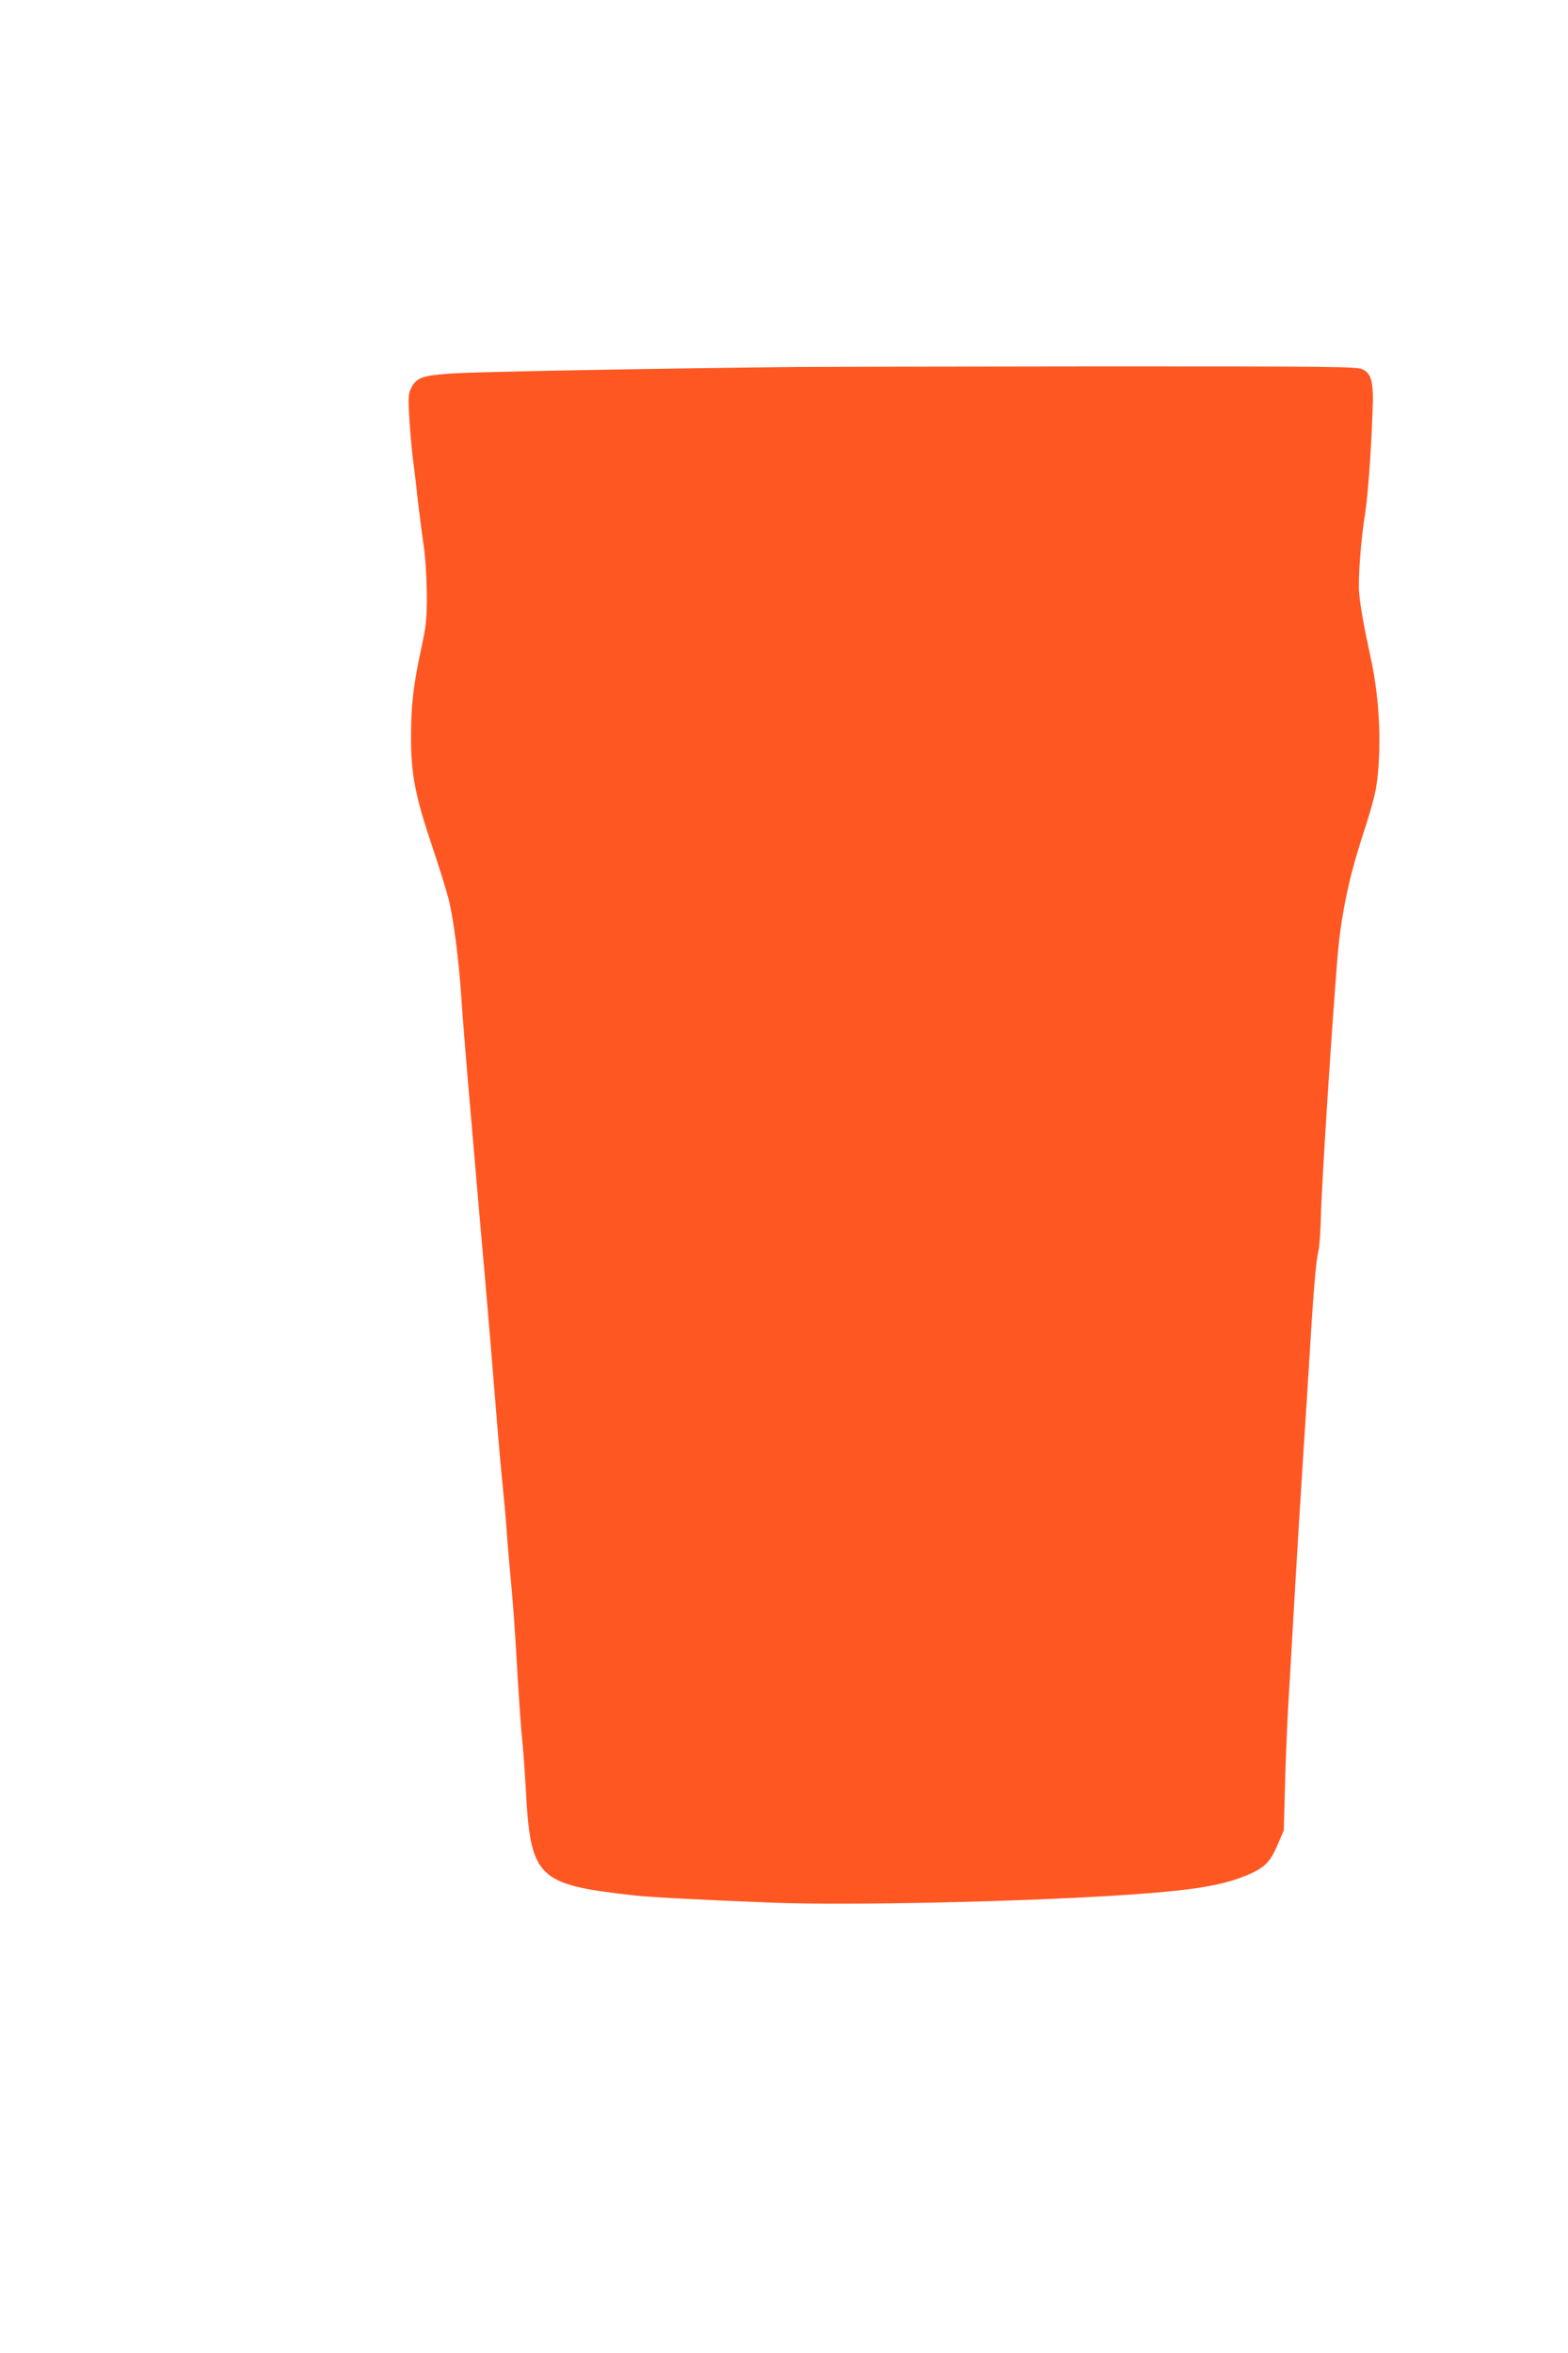 <?xml version="1.0" standalone="no"?>
<!DOCTYPE svg PUBLIC "-//W3C//DTD SVG 20010904//EN"
 "http://www.w3.org/TR/2001/REC-SVG-20010904/DTD/svg10.dtd">
<svg version="1.0" xmlns="http://www.w3.org/2000/svg"
 width="853pt" height="1280pt" viewBox="0 0 853 1280"
 preserveAspectRatio="xMidYMid meet">
<g transform="translate(0,1280) scale(0.1,-0.1)"
fill="#ff5722" stroke="none">
<path d="M4350 10804 c-708 -7 -1752 -26 -1885 -35 -168 -11 -198 -22 -228
-79 -15 -30 -17 -51 -11 -150 3 -63 12 -169 20 -235 9 -66 22 -176 29 -245 8
-69 22 -172 30 -230 9 -59 16 -173 17 -260 0 -136 -3 -172 -30 -295 -43 -200
-56 -309 -56 -485 0 -200 22 -317 114 -590 38 -113 78 -241 89 -285 27 -102
57 -334 71 -545 6 -91 22 -291 35 -445 51 -589 75 -876 90 -1035 20 -231 41
-483 65 -780 11 -140 27 -318 35 -395 8 -77 17 -178 20 -225 3 -47 10 -130 15
-185 22 -237 31 -355 45 -610 9 -148 20 -306 25 -350 5 -44 14 -165 20 -270
26 -491 60 -525 585 -584 87 -10 329 -23 755 -40 415 -17 1409 6 1950 44 360
25 518 53 651 113 83 37 111 68 151 162 l32 75 7 265 c4 146 13 346 19 445 6
99 22 371 35 605 14 234 34 562 45 730 11 168 27 415 35 550 20 338 35 508 47
555 6 22 12 110 14 195 3 150 58 1012 89 1390 18 227 58 423 129 648 75 231
86 279 95 401 14 196 -1 408 -45 606 -33 151 -52 257 -60 337 -7 75 9 293 32
433 15 93 33 335 41 560 6 156 -5 202 -54 226 -30 15 -163 16 -1420 16 -764
-1 -1503 -2 -1643 -3z"/>
</g>
</svg>
